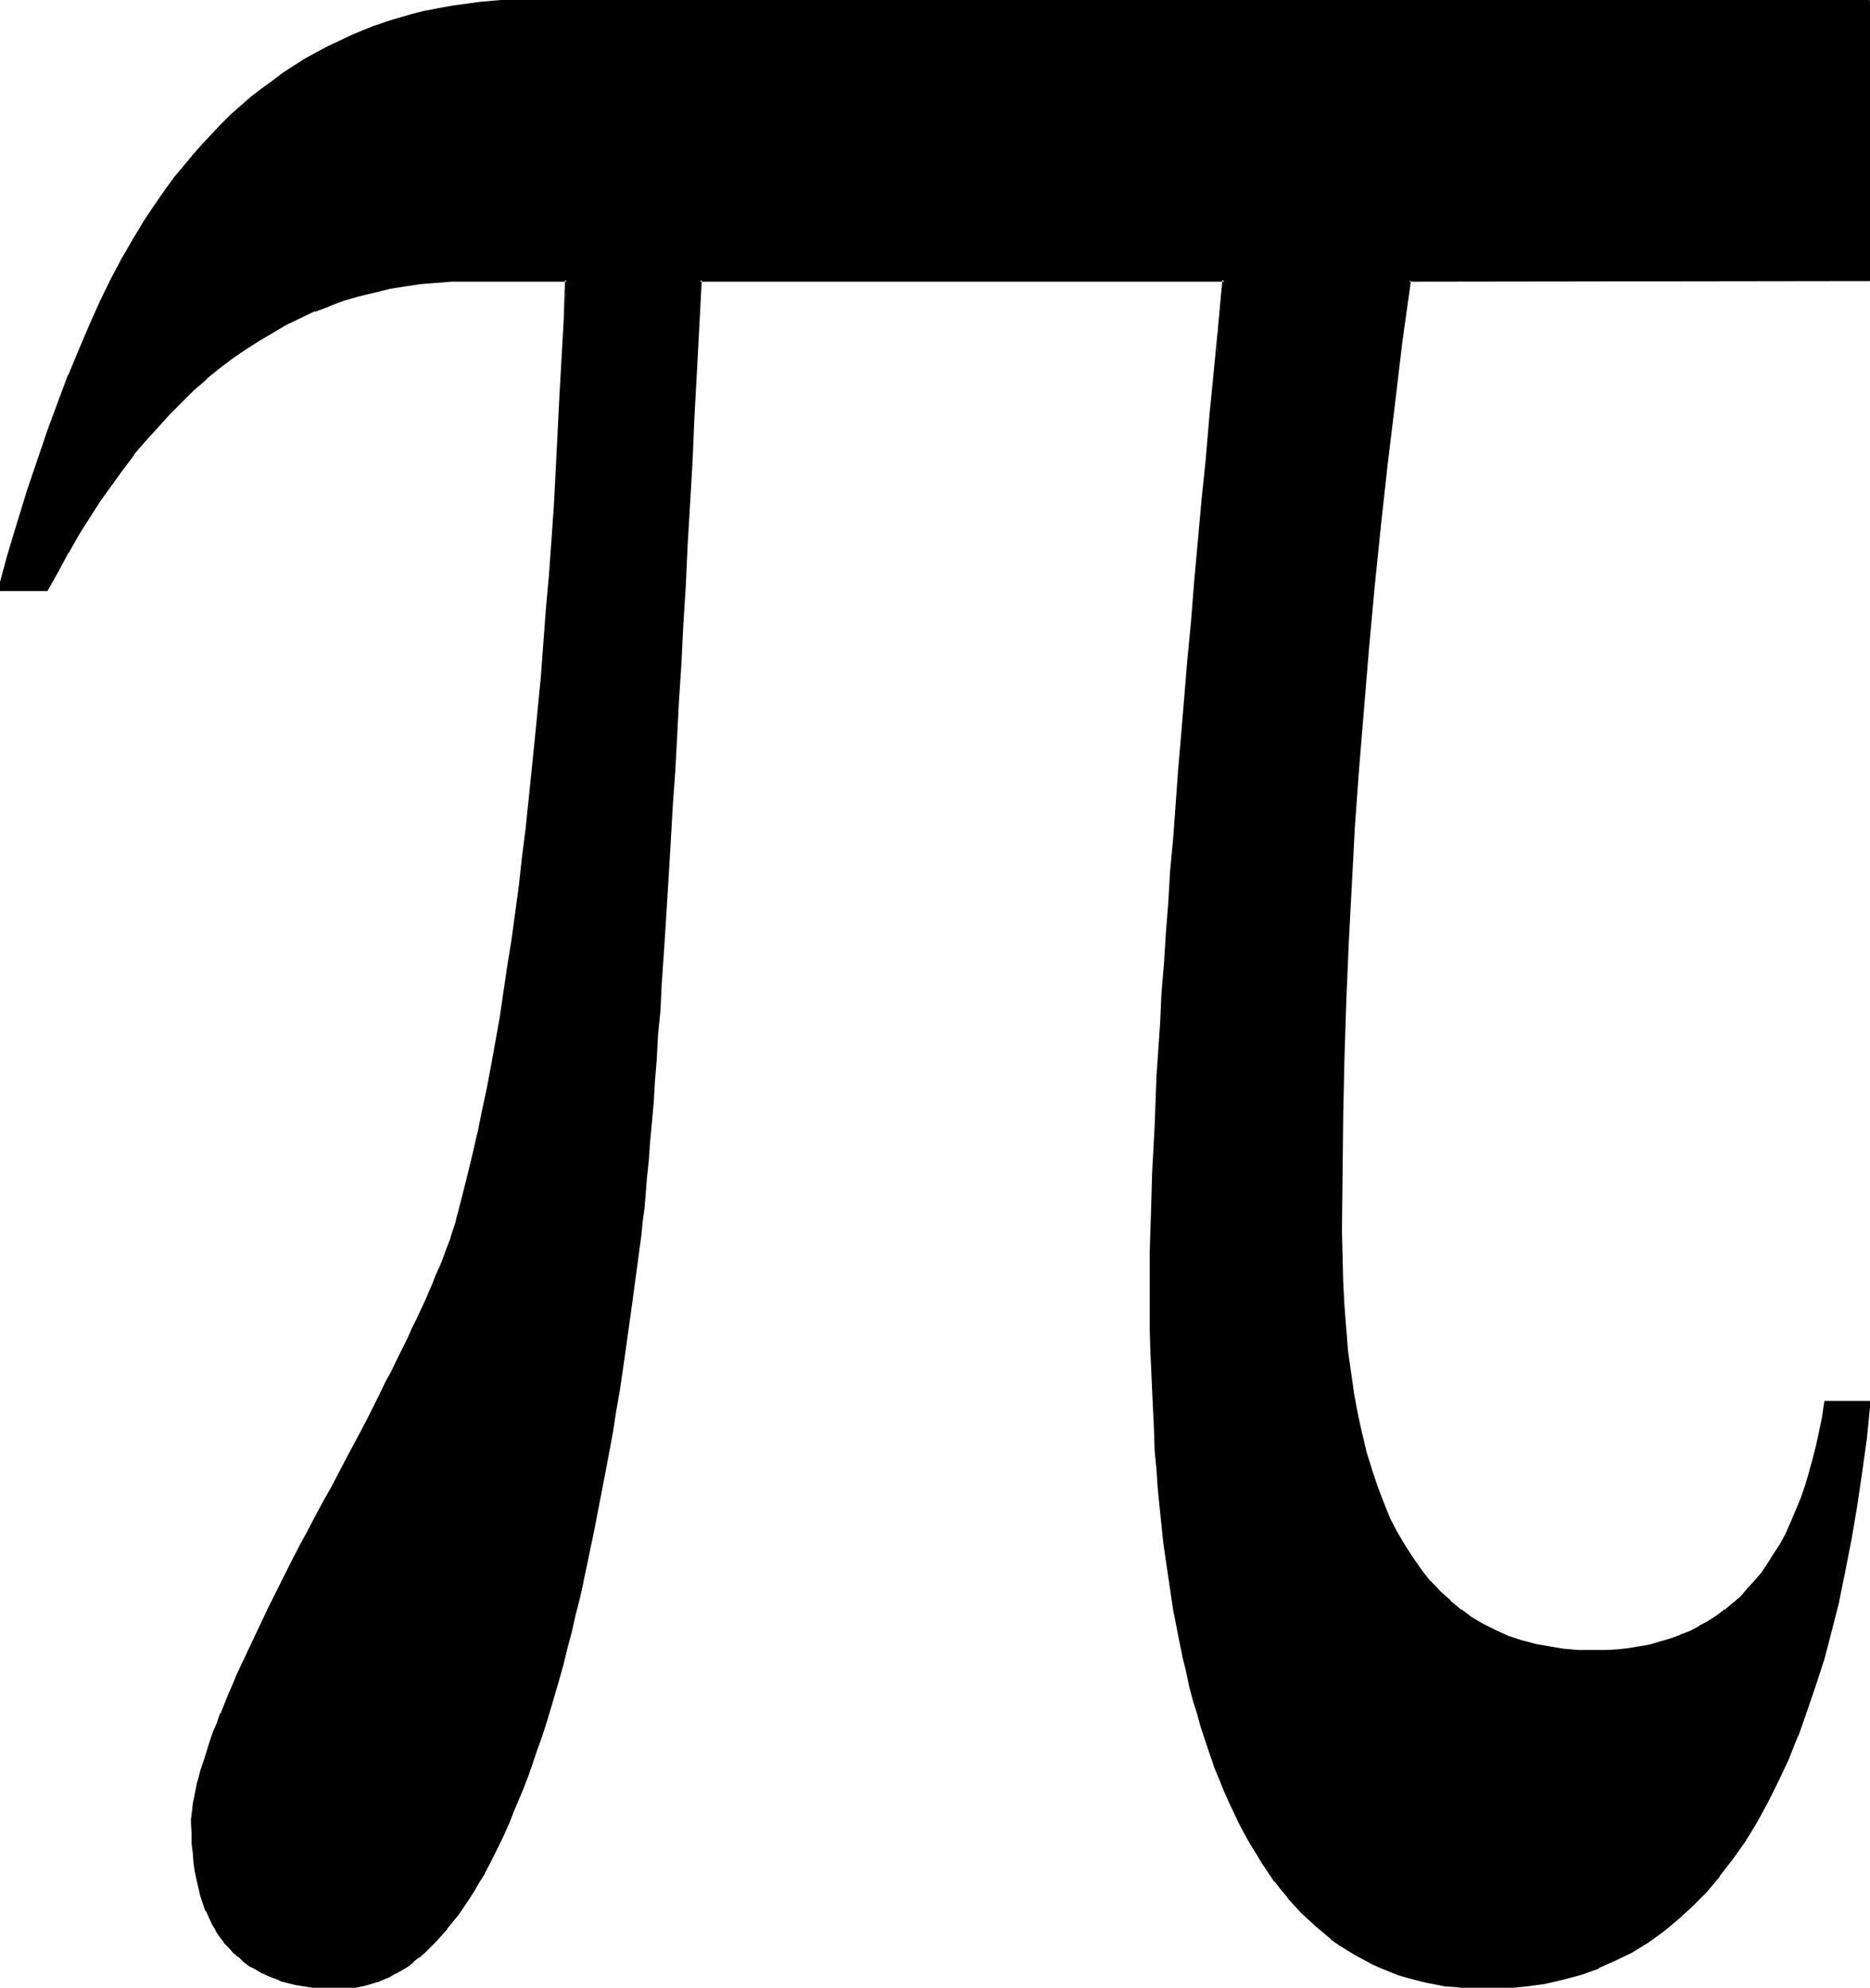 <svg xmlns="http://www.w3.org/2000/svg" fill-rule="evenodd" height="521.188" preserveAspectRatio="none" stroke-linecap="round" viewBox="0 0 3035 3225" width="490.455"><style>.brush1{fill:#000}.pen1{stroke:none}</style><path class="pen1 brush1" d="M3033 1v453h-746l-14 101-12 100-12 100-11 99-10 99-9 97-8 98-7 97-7 96-6 95-4 95-5 94-3 94-2 93-1 93v133l1 41 2 39 3 39 3 36 5 36 5 34 6 33 7 31 8 30 8 29 9 27 10 26 11 25 12 23 12 22 14 21 14 19 14 18 16 17 17 15 17 14 18 13 19 11 20 11 20 8 21 7 23 7 23 4 23 3 25 2 25 1h19l19-1 19-2 18-3 17-4 17-4 17-5 16-6 15-7 15-7 14-9 14-9 14-10 13-10 12-12 12-12 12-13 11-14 11-14 9-16 10-16 9-17 9-18 8-18 7-20 7-20 7-21 6-22 6-22 5-24 5-24 4-25h69l-6 59-8 56-7 55-10 53-9 51-11 49-11 47-13 46-13 43-14 42-15 40-16 38-16 36-17 34-19 33-19 30-19 29-21 27-21 25-23 23-23 21-24 20-25 17-25 16-27 14-27 12-28 10-29 9-30 6-31 5-31 3h-49l-17-1-16-1-16-2-16-2-15-3-16-4-15-4-15-5-14-5-14-6-14-6-27-15-26-17-13-9-12-9-12-11-12-11-12-11-11-12-11-12-11-14-10-13-10-14-11-15-9-15-10-16-9-17-9-16-8-18-9-18-8-18-8-20-7-20-8-20-6-20-7-22-7-22-6-22-6-23-6-24-5-24-5-25-5-25-5-26-4-26-4-27-4-28-4-28-3-29-3-28-3-30-3-31-2-30-2-32-1-32-2-32-1-33-1-34-1-34v-126l1-31 1-31 1-34 1-35 1-36 2-38 2-40 2-41 3-43 2-44 3-46 4-47 3-48 3-51 4-51 4-54 4-55 5-56 5-58 5-60 5-60 6-63 5-64 6-66 6-67 6-68 7-70 7-72 7-73 7-75h-851l-3 76-5 75-3 73-4 71-4 69-3 67-4 66-3 63-4 62-3 61-3 58-4 56-3 55-3 53-3 51-3 49-3 48-3 46-3 43-3 42-3 41-3 38-2 37-3 35-3 33-2 31-3 30-2 27-3 26-2 24-2 23-2 20-5 38-5 37-5 37-5 36-6 36-5 35-5 34-5 33-6 33-6 33-6 32-5 31-6 31-6 30-6 30-6 29-7 28-6 28-6 27-7 26-7 26-6 25-7 25-7 24-7 24-7 23-7 22-7 22-8 21-7 21-8 20-7 19-8 19-8 18-7 18-8 17-8 16-9 16-8 15-8 15-8 14-9 13-8 13-9 12-9 12-9 11-9 10-9 10-9 9-9 9-9 8-10 8-9 6-9 6-10 6-10 5-20 9-9 3-11 2-9 3-11 1-10 1h-25l-14-1-14-1-13-2-13-2-12-3-12-3-12-4-10-4-11-5-10-6-9-6-9-6-9-7-8-8-7-8-8-8-7-9-6-10-6-10-5-11-5-11-4-12-4-12-4-13-3-12-2-14-2-15-2-14-1-15-1-16v-24l1-8v-9l2-9 2-10 2-9 2-11 3-11 3-11 4-12 3-12 5-13 4-13 5-14 5-14 6-15 6-14 7-16 6-16 8-17 7-17 8-17 8-18 18-37 9-19 10-20 10-20 11-20 11-22 11-21 11-22 14-25 13-24 13-23 12-23 11-23 23-43 11-20 10-21 10-20 10-19 9-18 9-18 9-18 8-17 8-16 7-16 7-15 7-15 6-14 6-14 6-13 5-13 5-12 4-11 5-11 3-10 4-10 3-10 3-8 2-9 2-7 8-31 8-33 8-33 8-34 7-35 7-37 7-37 7-38 7-40 7-40 6-42 6-42 6-44 6-45 6-45 6-47 5-48 5-49 5-50 5-51 4-52 5-53 4-54 4-55 4-57 4-57 4-58 3-60 3-60 3-62 3-62 3-64H760l-27 1-26 1-25 3-26 3-25 4-25 6-24 6-24 8-24 8-24 9-23 11-23 11-22 12-22 14-22 14-22 15-21 16-21 17-21 18-20 20-20 20-19 21-20 22-18 23-19 24-18 25-18 26-18 27-17 28-17 29-17 30-16 31H-1l16-56 16-53 16-52 16-50 17-48 16-45 17-44 17-41 17-40 17-37 18-36 17-33 18-32 18-29 18-28 18-25 14-19 15-18 14-18 16-17 15-17 15-15 16-16 33-29 17-13 17-13 17-13 18-11 18-11 18-11 19-9 19-10 19-9 20-8 19-7 20-7 21-6 20-6 21-5 22-5 21-4 22-3 22-2 23-3 23-1 23-1h2185z"/><path class="pen1 brush1" d="m3033 3-2-2v453l2-2h-748l-14 103-13 100-11 100-11 99-10 98-9 98-9 98-7 96-7 96v1l-6 95-4 95-4 94-3 94-2 93-2 93v133l1 41 3 39 2 39 4 37 4 35 6 34 6 33 7 31v1l7 30 8 29 10 27 10 26 11 25 12 23 12 22v1l13 20 14 20h1l15 18 15 17 17 15 18 14v1l17 12 19 12h1l20 10 20 9 22 7 22 6 23 5 24 3 24 2h1l25 1 19-1 19-1h1l18-2 18-3 18-3 17-4 16-6 16-6h1l15-6 15-8 15-8 14-9 13-10v-1l13-10h1l12-12 12-12 12-13 11-14 11-15 10-15 9-16v-1l9-17 9-18 8-18 8-20 7-20 7-21 6-22 5-22 6-24 4-24 4-25-2 2h69l-2-3-7 58-7 57-8 55-9 52-10 52-11 48-11 47-13 46-13 43-14 42-15 40 1-1-16 39-16 36-18 34-18 33v-1l-19 31-20 28-20 27-21 25-23 23-23 21h1l-24 20-25 17-26 16h1l-27 14-27 12v-1l-28 11-29 8-29 6-31 5-32 3h1l-32 1-17-1h-17 1l-17-2-16-2-16-2-15-3-15-4-15-4-15-5-14-5-14-6-14-6-27-14-26-17-13-9-12-9h1l-12-11-12-11-12-11-11-12-11-12-11-13-11-13h1l-10-15-10-15-10-15-9-16v1l-9-17-9-16-18-36-8-19-7-19-8-20v1l-7-20-7-21-7-21-6-22-6-23-6-23-6-24-5-24v1l-6-25-5-25-4-26-4-27-5-27-3-27-4-28-4-29-3-29-2-30-3-30-2-31v1l-2-32-3-64-2-67-1-34-1-35v-62l1-29 1-62 3-69 1-36 2-38 4-81 2-43 3-44 3-46v1l3-48 4-48 3-51 4-51 4-54 4-55 5-56 4-58 5-59 5-61 6-63 5-64 7-65 6-67 6-69 7-70 6-72 2-73-7 73-7 71-6 71-7 68-6 67-6 66-5 64-6 62-5 61-5 60-5 58-4 56-4 55-5 53-3 52-4 51-3 48-4 47-2 46-3 44-3 43-3 81-2 38-2 36-2 69-2 62v126l1 34 3 67 3 64 1 32 3 31 2 30 3 30 3 29 3 29 4 28 4 27 4 27 4 27 5 25 5 26 5 24v1l6 24 5 24 6 23 7 22 6 22 7 21 7 21 7 20v1l8 19 8 20 8 18 17 36 9 17 9 16 10 16 9 15 10 15 10 15h1l10 13 11 13v1l11 12 11 12 12 11 12 11 12 10 12 10v1l13 9 26 16 28 15 13 6 15 6 15 6 14 4 15 4 16 4 16 3 15 3 17 1 16 2 17 1h17l32-1 32-3 30-4 30-7 30-8 28-10v-1l27-12 27-13 26-16 25-18 24-20 23-21 23-23 21-25v-1l21-27 20-28 19-31 18-33 17-34 17-36 15-38 1-1 14-40 14-41 14-43 12-46 12-47v-1l10-49 10-51 9-53 8-54 8-57 6-61h-75l-4 27-5 24-5 23-6 23-6 22-6 20-7 20-8 19-8 19-8 18-9 17-10 15-10 16-10 15-11 13-12 13-11 13-13 11-13 11v-1l-13 10-14 9-15 8h1l-15 8-16 6h1l-16 6-17 5-17 5h1l-18 3-18 3-18 2-19 1h-44l-24-2-24-4-23-4h1l-23-6-21-7-20-9-20-10-19-11-17-13v1l-18-15h1l-17-15-16-17v1l-14-18-14-20-13-20-13-22-12-23-10-25-10-26-9-27-9-29-7-30v1l-7-32-6-32-5-35-5-35-3-37v1l-3-39-2-39-1-41-1-42 1-91 1-93 2-93 3-94 4-94 5-95 5-95 7-96 8-97 8-97 9-98 10-98 11-100 12-99 12-101 14-100-3 2 749-1V-2l-3 5z"/><path class="pen1 brush1" d="m1975 602 8-73 7-77h-856l-4 78-4 75-4 73-3 71-4 69-4 67-3 66-4 63-4 62-3 61-3 58-4 56-3 55-3 53-3 51-3 49-3 48-3 46-3 43-3 42-3 40v1l-2 38-3 37-3 34-2 33-3 32-2 29-3 28-2 26-3 24-2 22-2 21-5 38-10 74-5 36-5 35-5 35-6 34-5 34-6 33-5 33-6 32-6 31-6 30-6 31-6 29-6 29-6 29v-1l-7 28-6 27-7 26-6 27-7 25-7 25-6 24-8 23-6 23-8 23-7 21-7 21-8 21-7 20-8 19h1l-8 19-8 18-8 18-8 17-8 16-8 16-8 15-8 14-9 14-8 14-9 12-8 13-9 11-8 11-10 10-9 10-9 9-9 9-9 8-9 8v-1l-10 7-9 6-9 6-10 5-20 9 1-1-10 3-10 3-10 2-10 2h-11 1l-11 1-14-1h-14l-14-2-13-1-12-3-13-3-11-3-12-4h1l-11-4-11-5-9-5-10-6-9-6-8-7-8-8-8-8-7-8h1l-7-9-7-9-5-10-6-11-5-11h1l-4-11-5-12-3-13-3-13-3-14-2-14-1-15-2-15v1-48l1-9 2-9 1-9 2-10 3-11v1l2-11 3-11 4-12 4-13 4-12 5-13 5-14 5-14 6-14h-1l6-15 7-16 7-16 7-16 7-17 8-18 26-55 10-19 10-20 10-20 10-20 11-21 11-22 12-22 13-25 13-24 13-23 24-46 22-43 11-20 10-21 11-20 9-18 10-19 8-18 17-34 8-17 7-16 7-15 7-15 7-14 6-14 5-13 5-12 5-13 5-11 4-11 4-11 4-9 3-10 2-9 2-8 2-8 9-31 8-32 7-33 8-34 7-36 8-36 7-37 7-39 7-39 6-41 7-41 6-43 6-44 6-44 6-46 5-47 6-48 5-49 5-50 4-51 5-52 5-53 4-54 4-55 4-57 4-57 3-58 4-60 3-60 6-124-3-64-2 64-7 124-3 60-3 60-3 58-4 57-4 56-5 55-4 54-4 54-5 52-5 51-5 49-5 49-5 48-6 47-5 46-6 44-6 44-7 43-6 41-6 41-7 39-7 39-7 37-8 37-7 35v-1l-8 35-8 33-8 32-8 31-2 7-2 9-3 9-3 9-3 10-4 10-4 11-4 11-5 12-6 13-5 13-6 14-6 14-7 15-7 15-8 16-7 16-17 34-9 19-10 18-9 19-10 20-10 20-11 21-23 43-24 46-13 23-13 24-13 25-12 22-11 21-11 22-10 20-10 20-10 20-9 19-26 55-8 17-8 17-7 17-7 16-6 15-6 15h-1l-5 15-6 14-5 14-4 13-4 13-4 12-4 12-3 12-3 10v1l-2 10-2 10-2 10-1 9-1 8-1 8v8l1 17v16l2 15 1 15 2 14 3 14 3 13 3 13 4 12 4 12h1l5 11 5 11 6 10v1l6 9 7 9v1l8 8 7 8 8 7h1l8 8 9 7 10 5 10 6 11 5 10 4h1l11 5 12 3 12 3h1l12 2 14 2 13 1h1l14 1h25l11-1 10-2 10-2 10-3 10-3h1l19-8 10-6h1l9-5 10-6 9-7v-1l9-7h1l9-8 9-9 9-9 9-10 9-10v-1l9-11 9-11 9-13 8-12 9-14 8-14 9-14v-1l8-15 8-16 8-16 8-17 8-18 7-18 8-19 8-19 8-21 7-20 7-21 8-22 7-22 7-23 7-24 7-24 7-25 6-25 7-26 6-27 7-27 6-27v-1l6-28 6-29 6-29 6-31 6-31 6-31 6-32 6-32 5-33 6-34 5-34 5-35 5-36 5-36 10-74 5-37 2-21 3-22 2-24 2-26 3-28 2-29 3-32 3-33 2-35 3-36v-1l2-38 4-40v-1l2-42 3-43 3-46 3-48 3-49 3-51 3-53 4-55 3-56 3-58 4-61 3-62 4-63 3-66 4-67 4-69 3-71 4-73 4-75 4-76-3 3h851l-3-3-7 75-2 73z"/><path class="pen1 brush1" d="m920 518 2-66H733l-26 1-26 3-26 4-25 4-25 5-24 6-24 8-24 8-24 9v1l-23 10-23 11-23 13-22 13-22 14-22 15-21 17-21 17-21 18-20 20-20 20-19 21-19 22-19 23h-1l-18 25-19 25-17 25-18 28-17 27-17 30-17 30-16 31 2-2H-1l3 3 16-55 15-54 17-51 16-50 16-48 17-45 17-44h-1l17-41 17-40 18-37 17-36 17-33 18-32v1l18-30 18-27 19-26 14-19h-1l15-18 14-18v1l16-17 15-17 15-16 16-15 33-29h-1l18-13 17-13 17-12 17-12 19-11h-1l19-10 18-10 19-10 19-8 20-8 19-8 20-6 20-7 21-5 21-5 21-5 21-4 22-3 23-3 22-2 23-2h23l23-1h2162l3-5H848l-23 1-23 2h-1l-22 2-22 3-22 3-22 4-21 4h-1l-20 5-21 6-20 6-20 7h-1l-20 8-19 8-19 9-19 9-19 10-18 10-19 12-17 11-17 13-18 13-17 13-33 29-16 16-15 16-15 16-15 17-15 18-15 18-14 19-18 26-18 27-18 30-18 31-18 34-17 35-17 38-17 40-17 41-1 1-16 43-17 46-16 47-17 50-16 52-16 53-16 59h81l18-32 16-30v1l17-30 17-27 18-28 18-25 18-25 19-25h-1l19-22 20-22 19-21 20-20 20-20 21-18h-1l21-17 21-16 22-15 22-14 22-13 22-13 23-11 23-11v1l24-9h-1l24-9 24-7 25-6 25-6h-1l25-4 26-4 25-2 26-2h187l-3-3 3 64z"/></svg>
